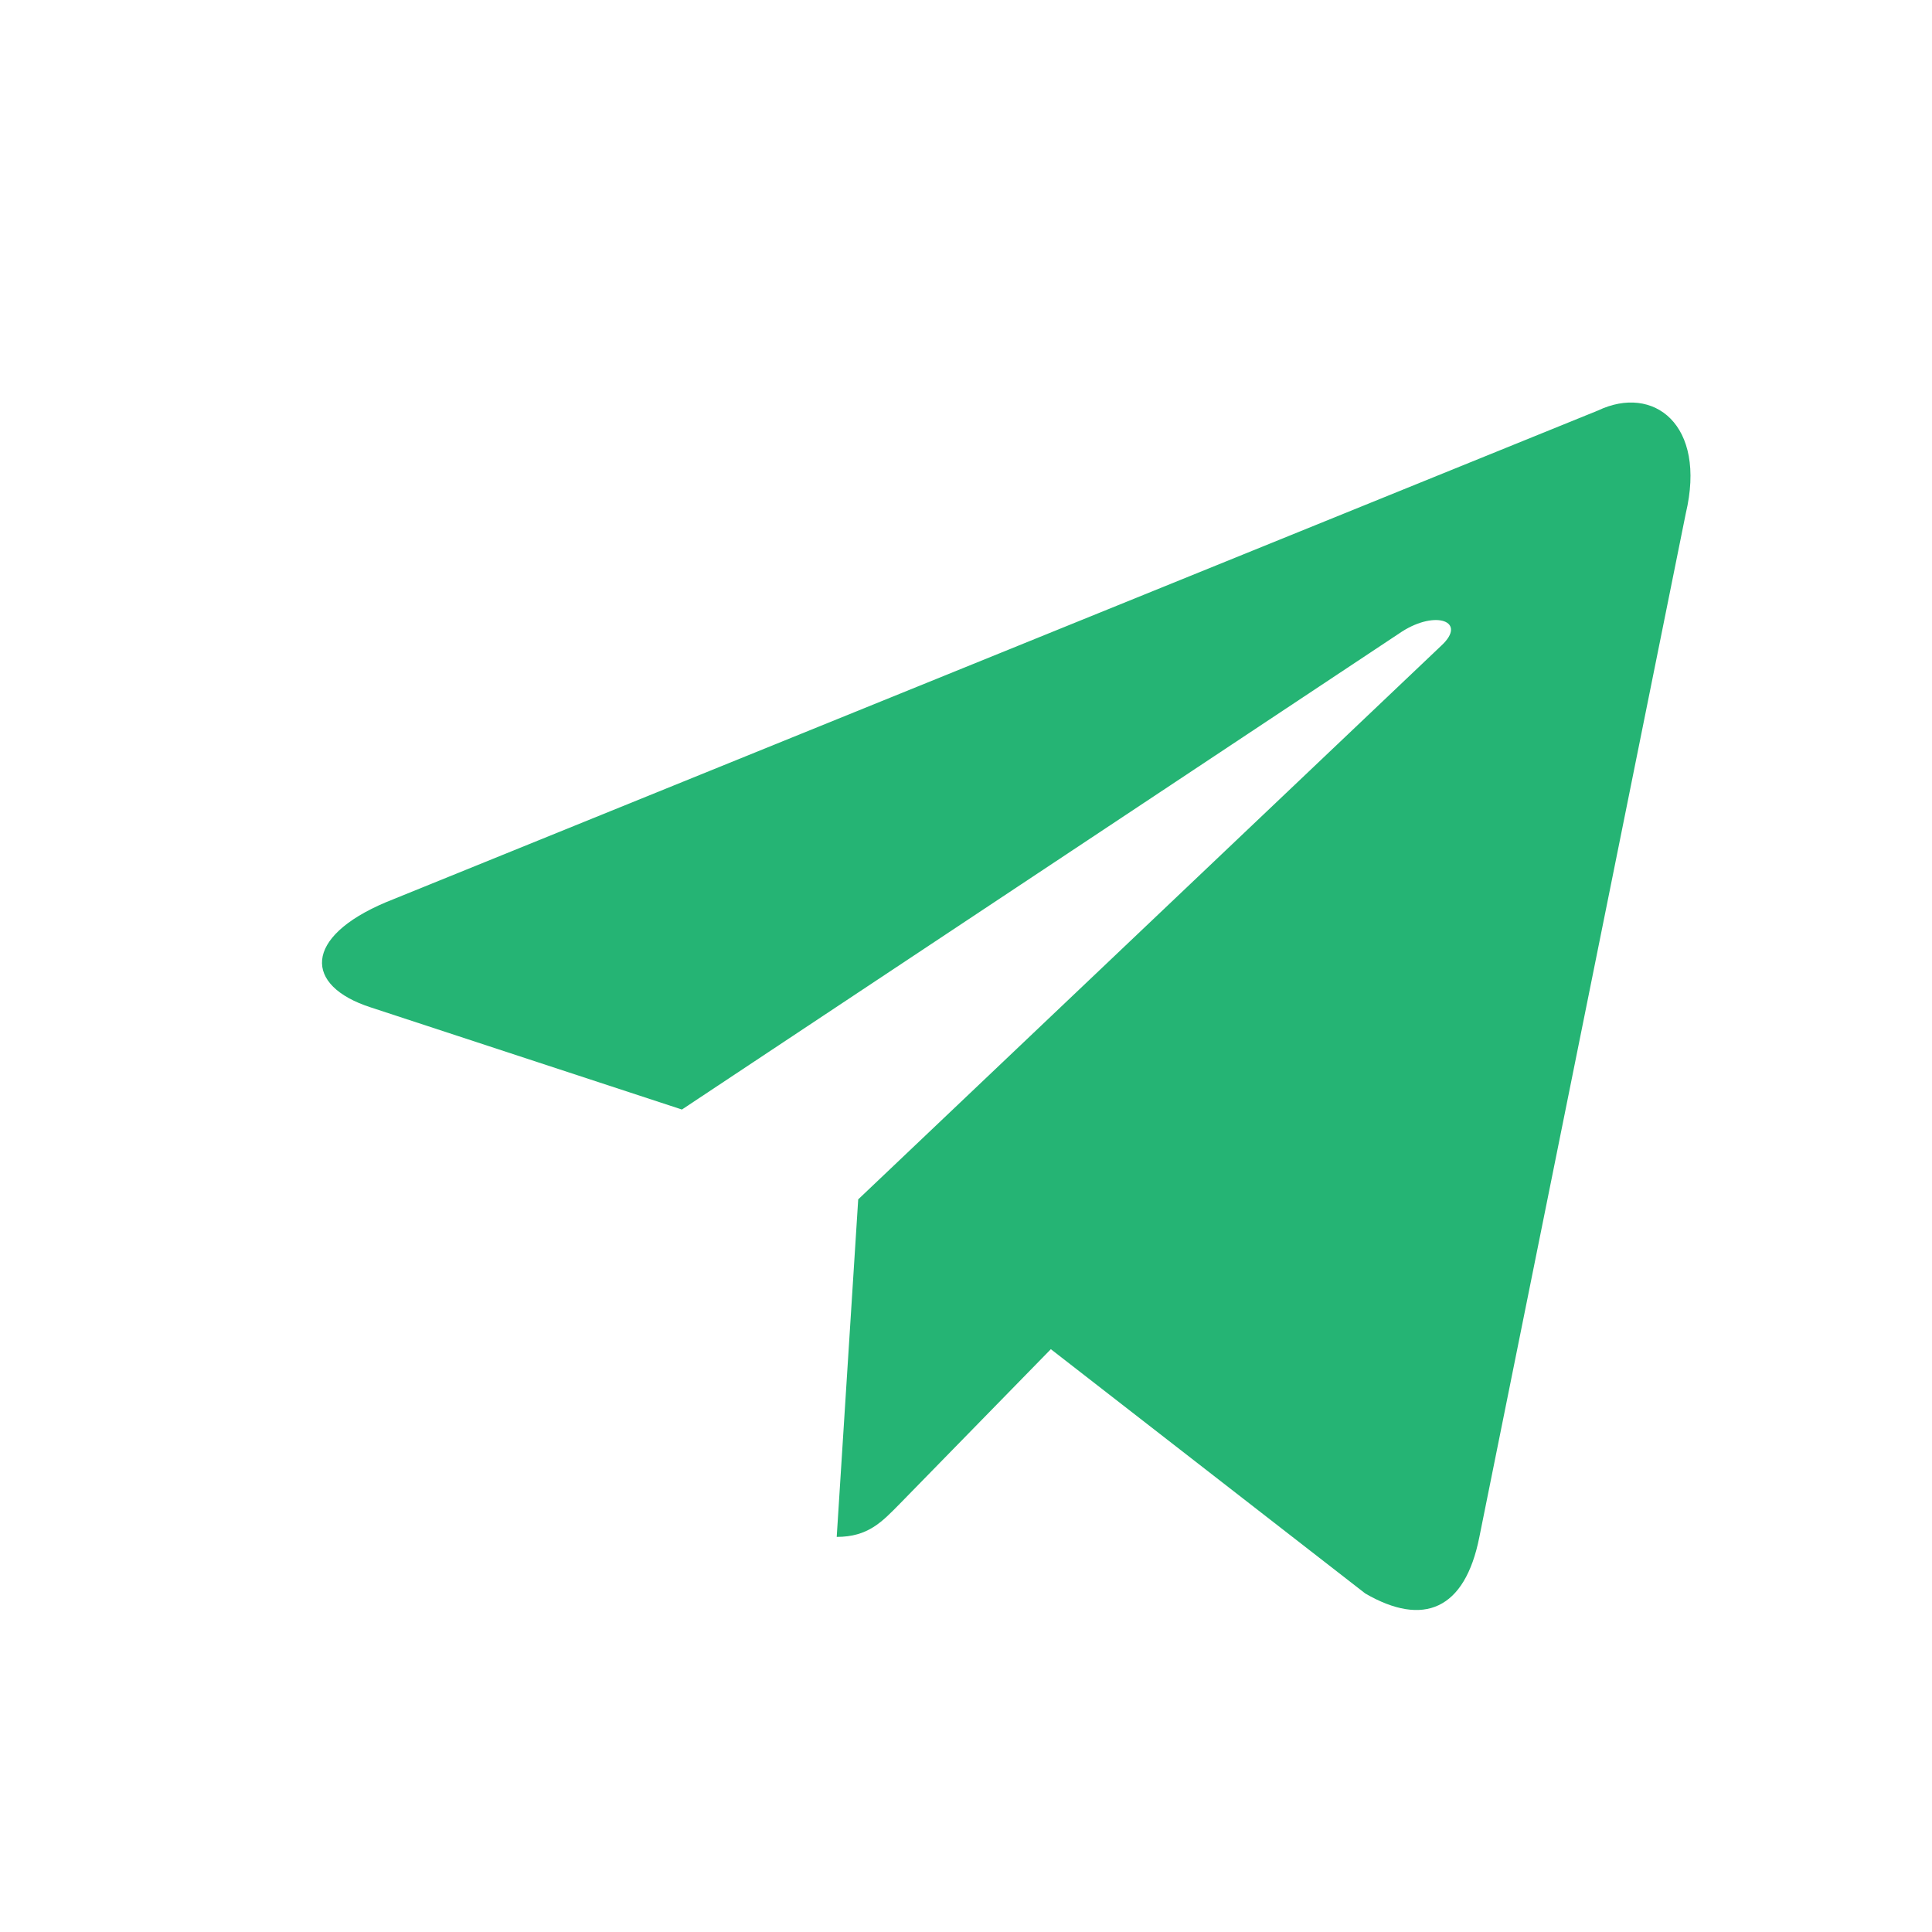<svg width="24" height="24" viewBox="0 0 24 24" fill="none" xmlns="http://www.w3.org/2000/svg">
<path d="M19.852 5.099L4.794 11.208C3.766 11.642 3.772 12.245 4.605 12.514L8.471 13.783L17.417 7.845C17.84 7.575 18.226 7.72 17.908 8.017L10.661 14.899H10.659L10.661 14.899L10.394 19.092C10.785 19.092 10.957 18.904 11.177 18.681L13.054 16.76L16.96 19.795C17.681 20.213 18.198 19.998 18.377 19.094L20.941 6.38C21.204 5.273 20.54 4.772 19.852 5.099V5.099Z" fill="#25B474"/>
</svg>
